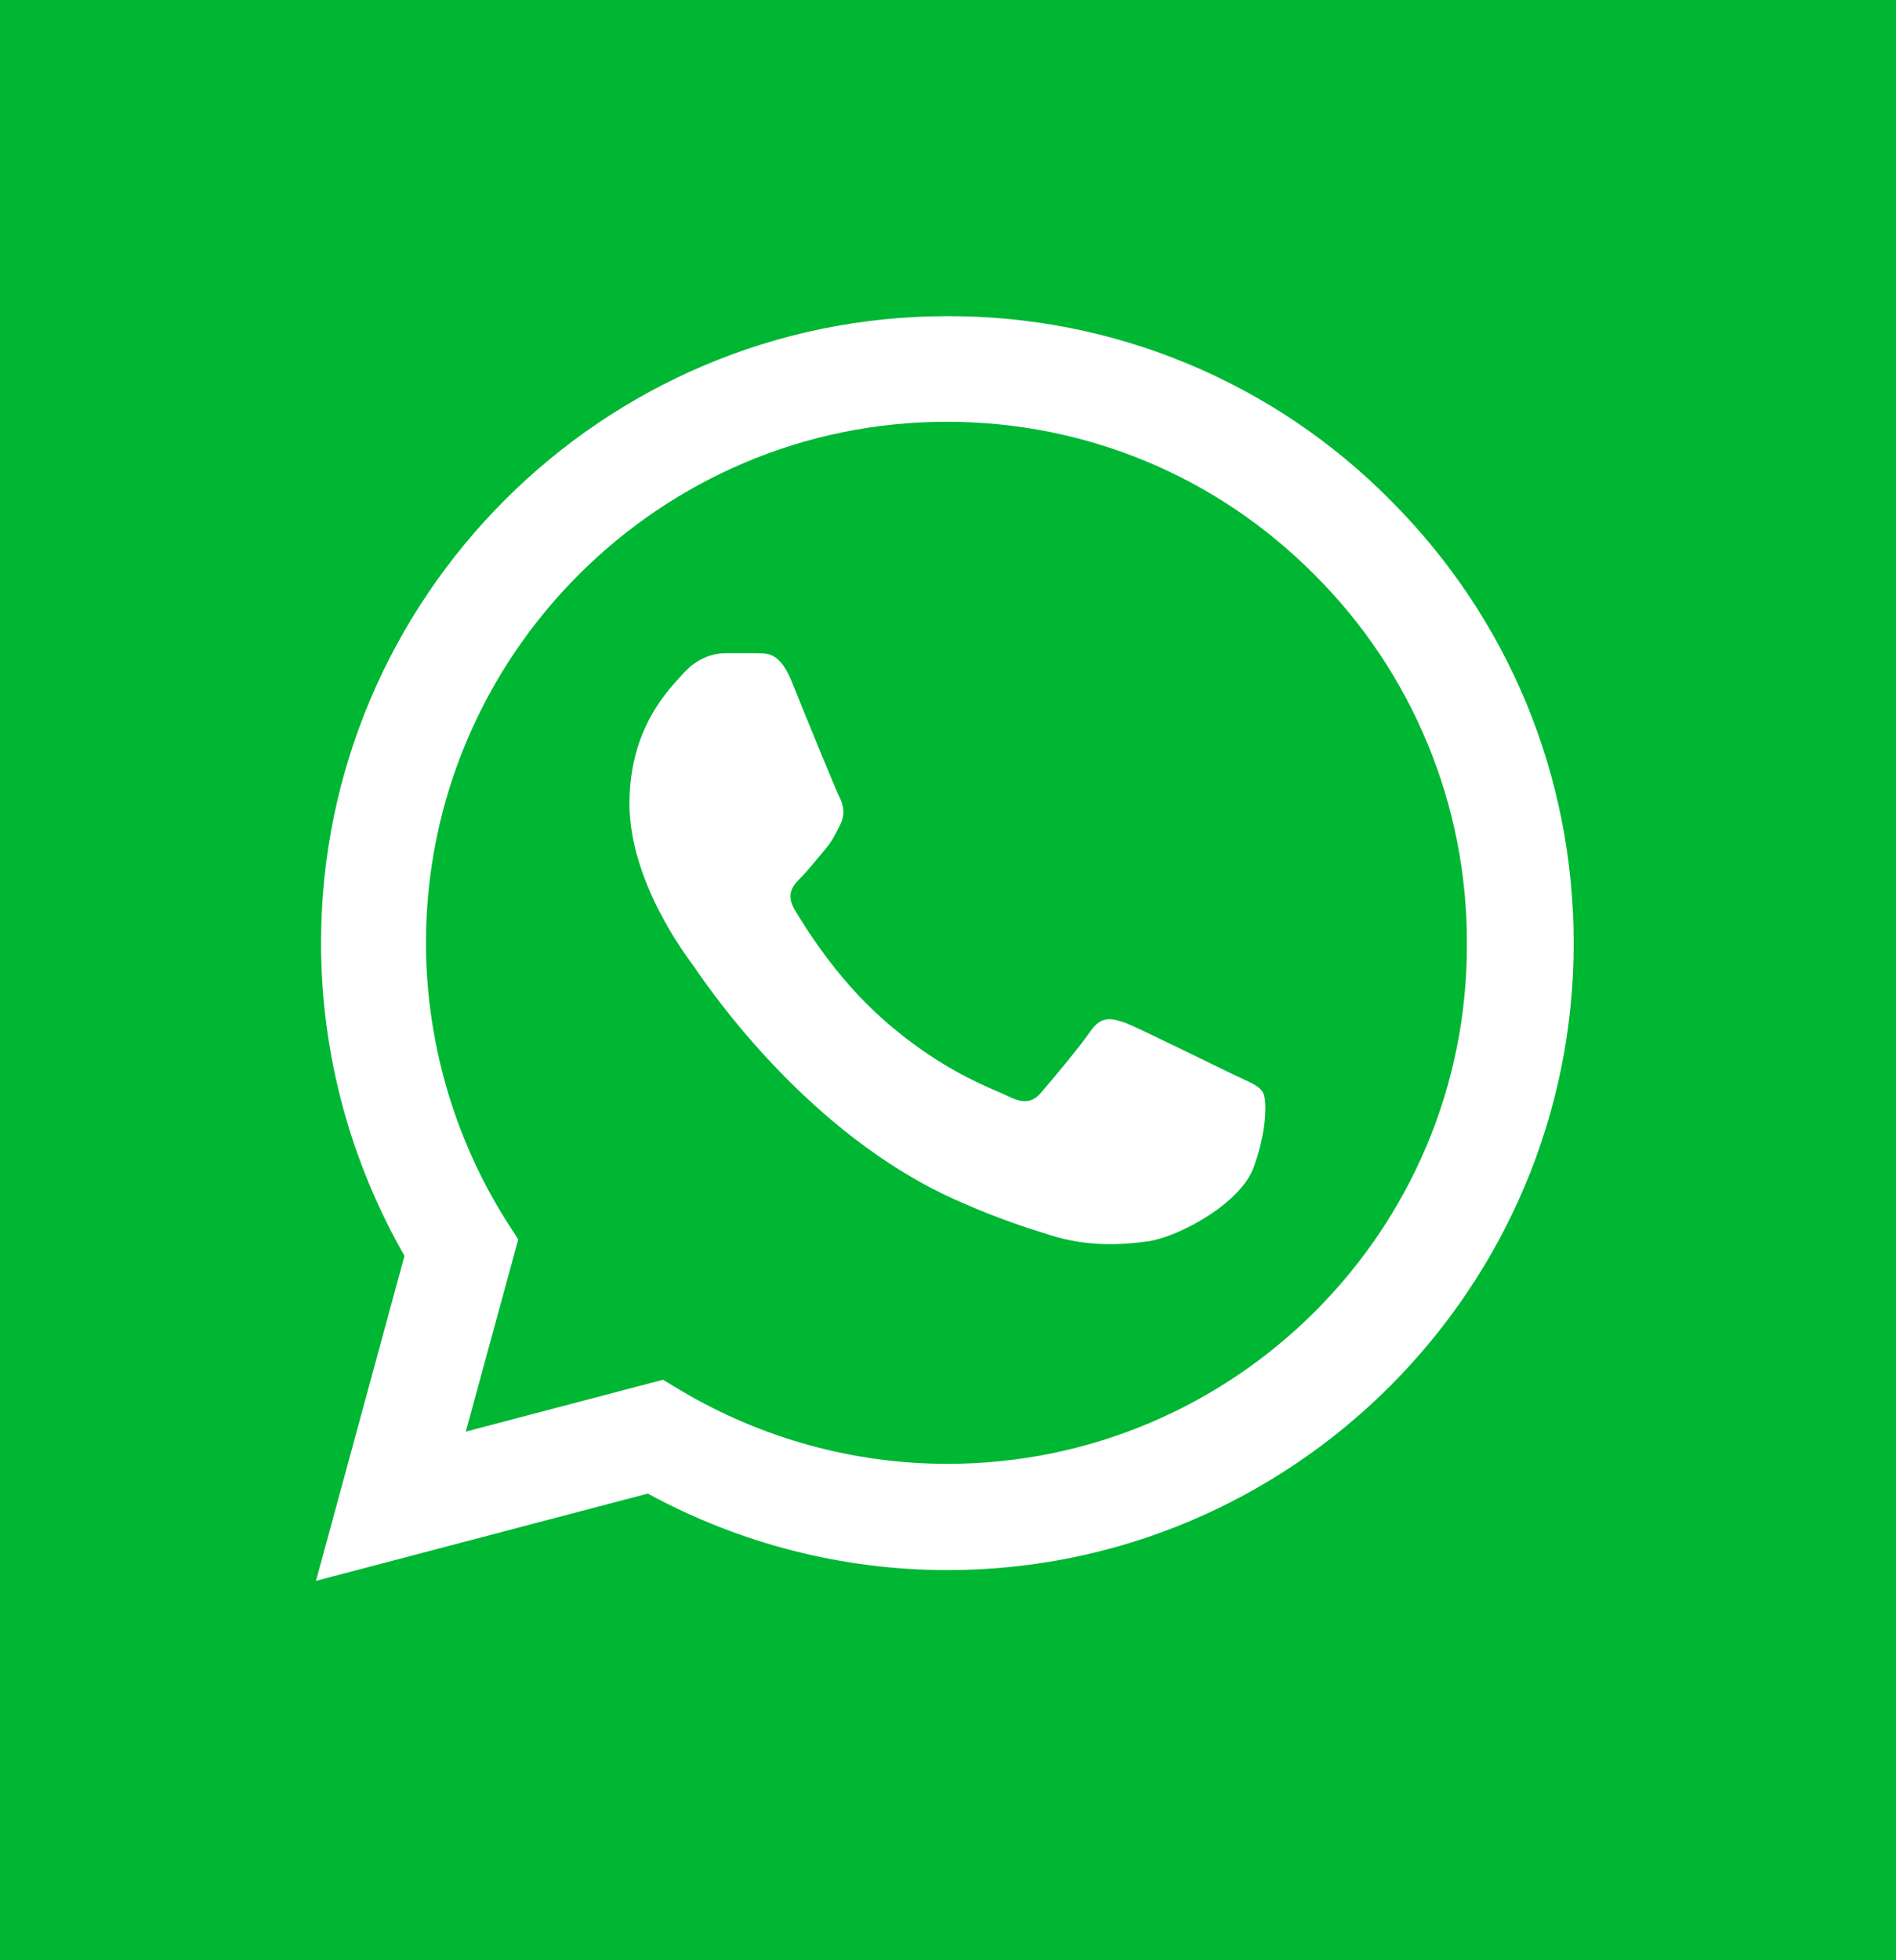 <svg width="30" height="31" viewBox="0 0 30 31" fill="none" xmlns="http://www.w3.org/2000/svg">
<rect width="30" height="31" fill="#00B734"/>
<path d="M22 7.91C21.083 6.984 19.991 6.25 18.788 5.75C17.584 5.25 16.293 4.996 14.99 5C9.53 5 5.08 9.45 5.08 14.91C5.08 16.66 5.54 18.36 6.4 19.86L5 25L10.25 23.62C11.7 24.41 13.33 24.83 14.99 24.83C20.45 24.83 24.9 20.38 24.9 14.92C24.9 12.27 23.87 9.78 22 7.91ZM14.99 23.15C13.51 23.15 12.06 22.75 10.79 22L10.49 21.82L7.37 22.64L8.2 19.6L8 19.29C7.178 17.977 6.741 16.459 6.74 14.91C6.74 10.37 10.44 6.67 14.98 6.67C17.18 6.67 19.25 7.53 20.8 9.09C21.567 9.854 22.176 10.763 22.589 11.764C23.003 12.764 23.214 13.837 23.21 14.92C23.23 19.46 19.53 23.15 14.99 23.15ZM19.51 16.99C19.26 16.87 18.04 16.27 17.82 16.18C17.59 16.1 17.43 16.06 17.26 16.3C17.09 16.55 16.62 17.11 16.48 17.27C16.34 17.44 16.19 17.46 15.94 17.33C15.69 17.21 14.89 16.94 13.95 16.1C13.21 15.44 12.72 14.63 12.57 14.38C12.43 14.13 12.55 14 12.68 13.87C12.79 13.76 12.93 13.58 13.05 13.44C13.17 13.3 13.22 13.19 13.3 13.03C13.38 12.86 13.34 12.72 13.28 12.6C13.22 12.48 12.72 11.26 12.52 10.76C12.32 10.28 12.11 10.34 11.96 10.33H11.48C11.31 10.33 11.05 10.39 10.82 10.64C10.6 10.89 9.96 11.49 9.96 12.71C9.96 13.93 10.85 15.11 10.97 15.27C11.09 15.44 12.72 17.94 15.2 19.01C15.79 19.27 16.25 19.42 16.61 19.53C17.2 19.72 17.74 19.69 18.17 19.63C18.65 19.56 19.64 19.03 19.84 18.45C20.05 17.87 20.05 17.38 19.98 17.27C19.91 17.16 19.76 17.11 19.51 16.99Z" fill="white"/>
</svg>
